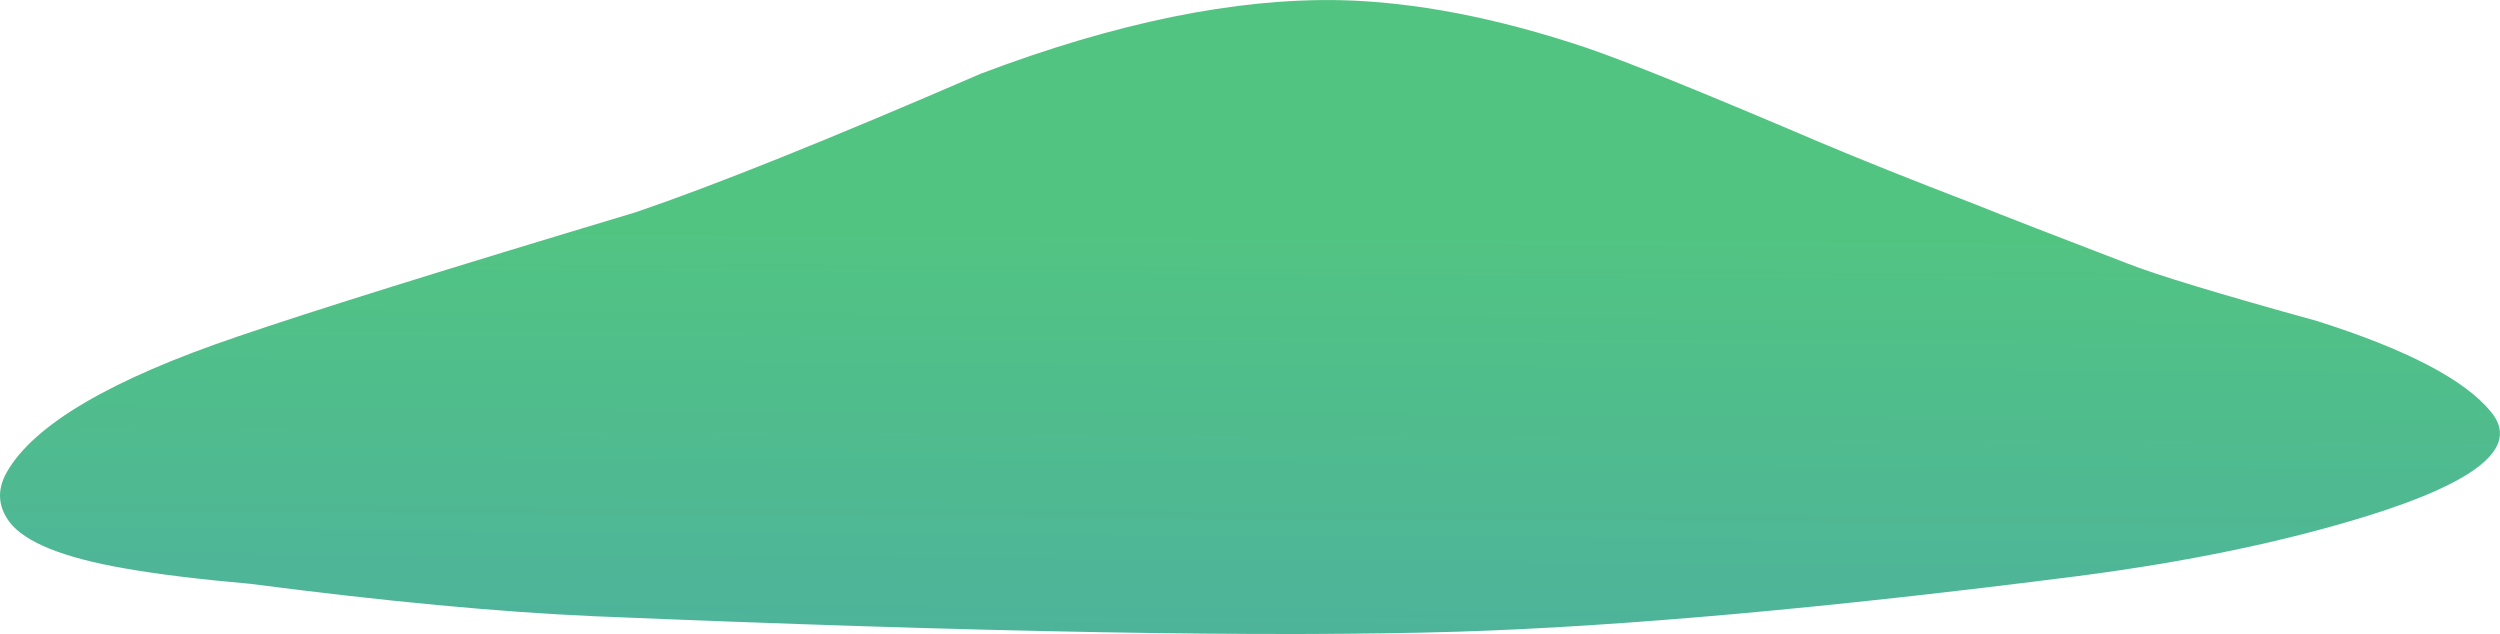 <?xml version="1.0" encoding="UTF-8" standalone="no"?>
<!-- Created with Inkscape (http://www.inkscape.org/) -->
<svg xmlns:inkscape="http://www.inkscape.org/namespaces/inkscape" xmlns:rdf="http://www.w3.org/1999/02/22-rdf-syntax-ns#" xmlns="http://www.w3.org/2000/svg" xmlns:xlink="http://www.w3.org/1999/xlink" xmlns:ns1="http://sozi.baierouge.fr" xmlns:cc="http://creativecommons.org/ns#" xmlns:sodipodi="http://sodipodi.sourceforge.net/DTD/sodipodi-0.dtd" xmlns:dc="http://purl.org/dc/elements/1.1/" id="svg2" xml:space="preserve" viewBox="0 0 485.32 123.08" version="1.1" inkscape:version="0.91 r13725">
  <defs id="defs6">
    <linearGradient id="linearGradient24" y2="-121.58" gradientUnits="userSpaceOnUse" x2="306.02" gradientTransform="matrix(-.01 -1.6 -1.6 .01 .028 98.442)" y1="-121.58" x1="21.613">
      <stop id="stop26" style="stop-color:#52c482" offset="0"/>
      <stop id="stop28" style="stop-color:#4baba7" offset=".208"/>
      <stop id="stop30" style="stop-color:#217387" offset=".592"/>
      <stop id="stop32" style="stop-color:#00140c" offset="1"/>
    </linearGradient>
  </defs>
  <g id="g10" transform="matrix(1.25 0 0 -1.25 0 123.08)">
    <g id="g12">
      <g id="g14">
        <g id="g16">
          <g id="g22">
            <path id="path34" style="fill-rule:evenodd;fill:url(#linearGradient24)" d="m386.9 34.441c4.43-5.387-2.05-10.774-19.437-16.161-12.961-4-27.867-7.089-44.719-9.277-38.82-4.961-70.93-7.84-96.31-8.641-29.45-0.906-74.14-0.109-134.09 2.399-14.77 0.641-32.61 2.32-53.516 5.039-7.89 0.695-14.398 1.496-19.519 2.402-9.493 1.653-15.442 4.051-17.84 7.2-1.813 2.453-1.945 5.039-0.399 7.761 4.211 7.36 16.161 14.371 35.84 21.039 11.68 4 32.266 10.426 61.758 19.282 12.215 4.156 30.082 11.332 53.602 21.519 20.961 7.945 39.574 11.758 55.839 11.438 11.575-0.266 24.293-2.719 38.161-7.36 6.132-2.078 18.132-6.933 36-14.558 6.558-2.774 14.558-5.973 24-9.602 5.332-2.133 13.359-5.254 24.078-9.359 4.429-1.758 14.269-4.746 29.519-8.961 13.973-4.426 22.989-9.145 27.039-14.16z" inkscape:connector-curvature="0"/>
          </g>
        </g>
      </g>
    </g>
  </g>
</svg>
